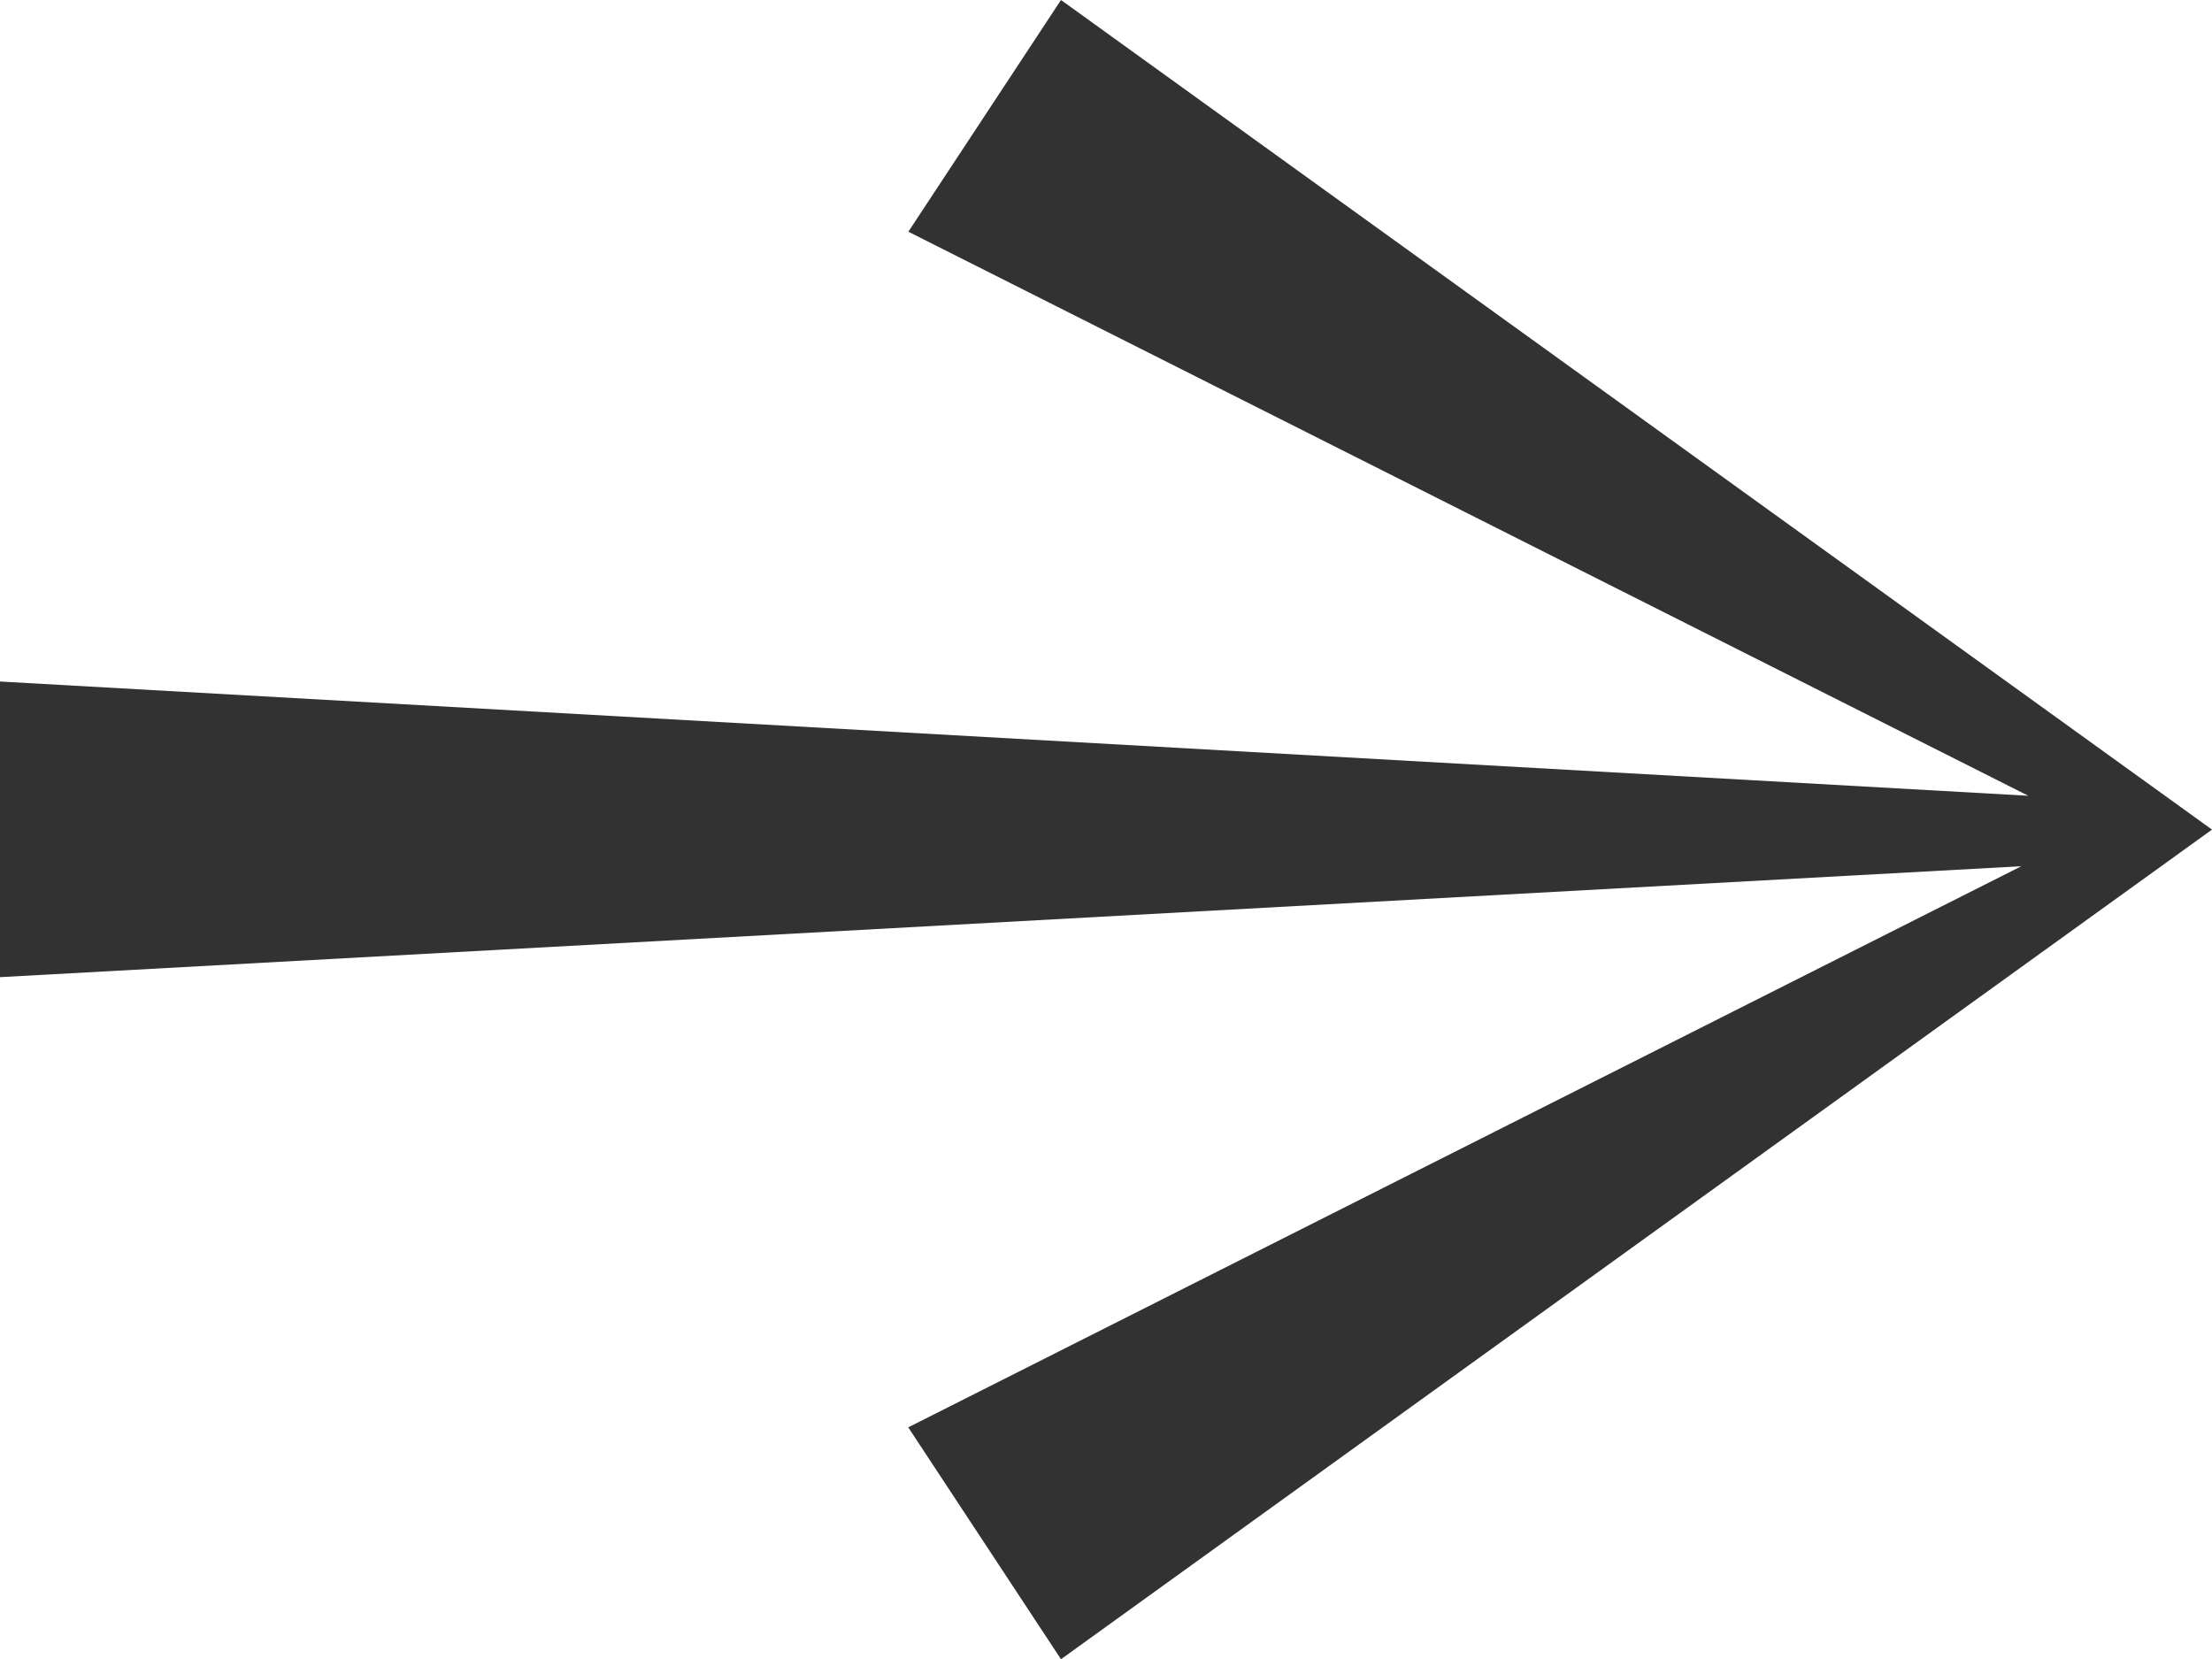 <svg width="20" height="15" viewBox="0 0 20 15" fill="none" xmlns="http://www.w3.org/2000/svg">
  <g clip-path="url(#clip0_144_25)">
    <path
      d="M8.213 12.905L18.276 7.832L0 8.835V6.162L18.339 7.195L8.213 2.095L9.593 0L20 7.501L9.593 15.002L8.213 12.907V12.905Z"
      fill="#323232" />
  </g>
  <defs>
    <clipPath id="clip0_144_25">
      <rect width="20" height="15" fill="white" />
    </clipPath>
  </defs>
</svg>